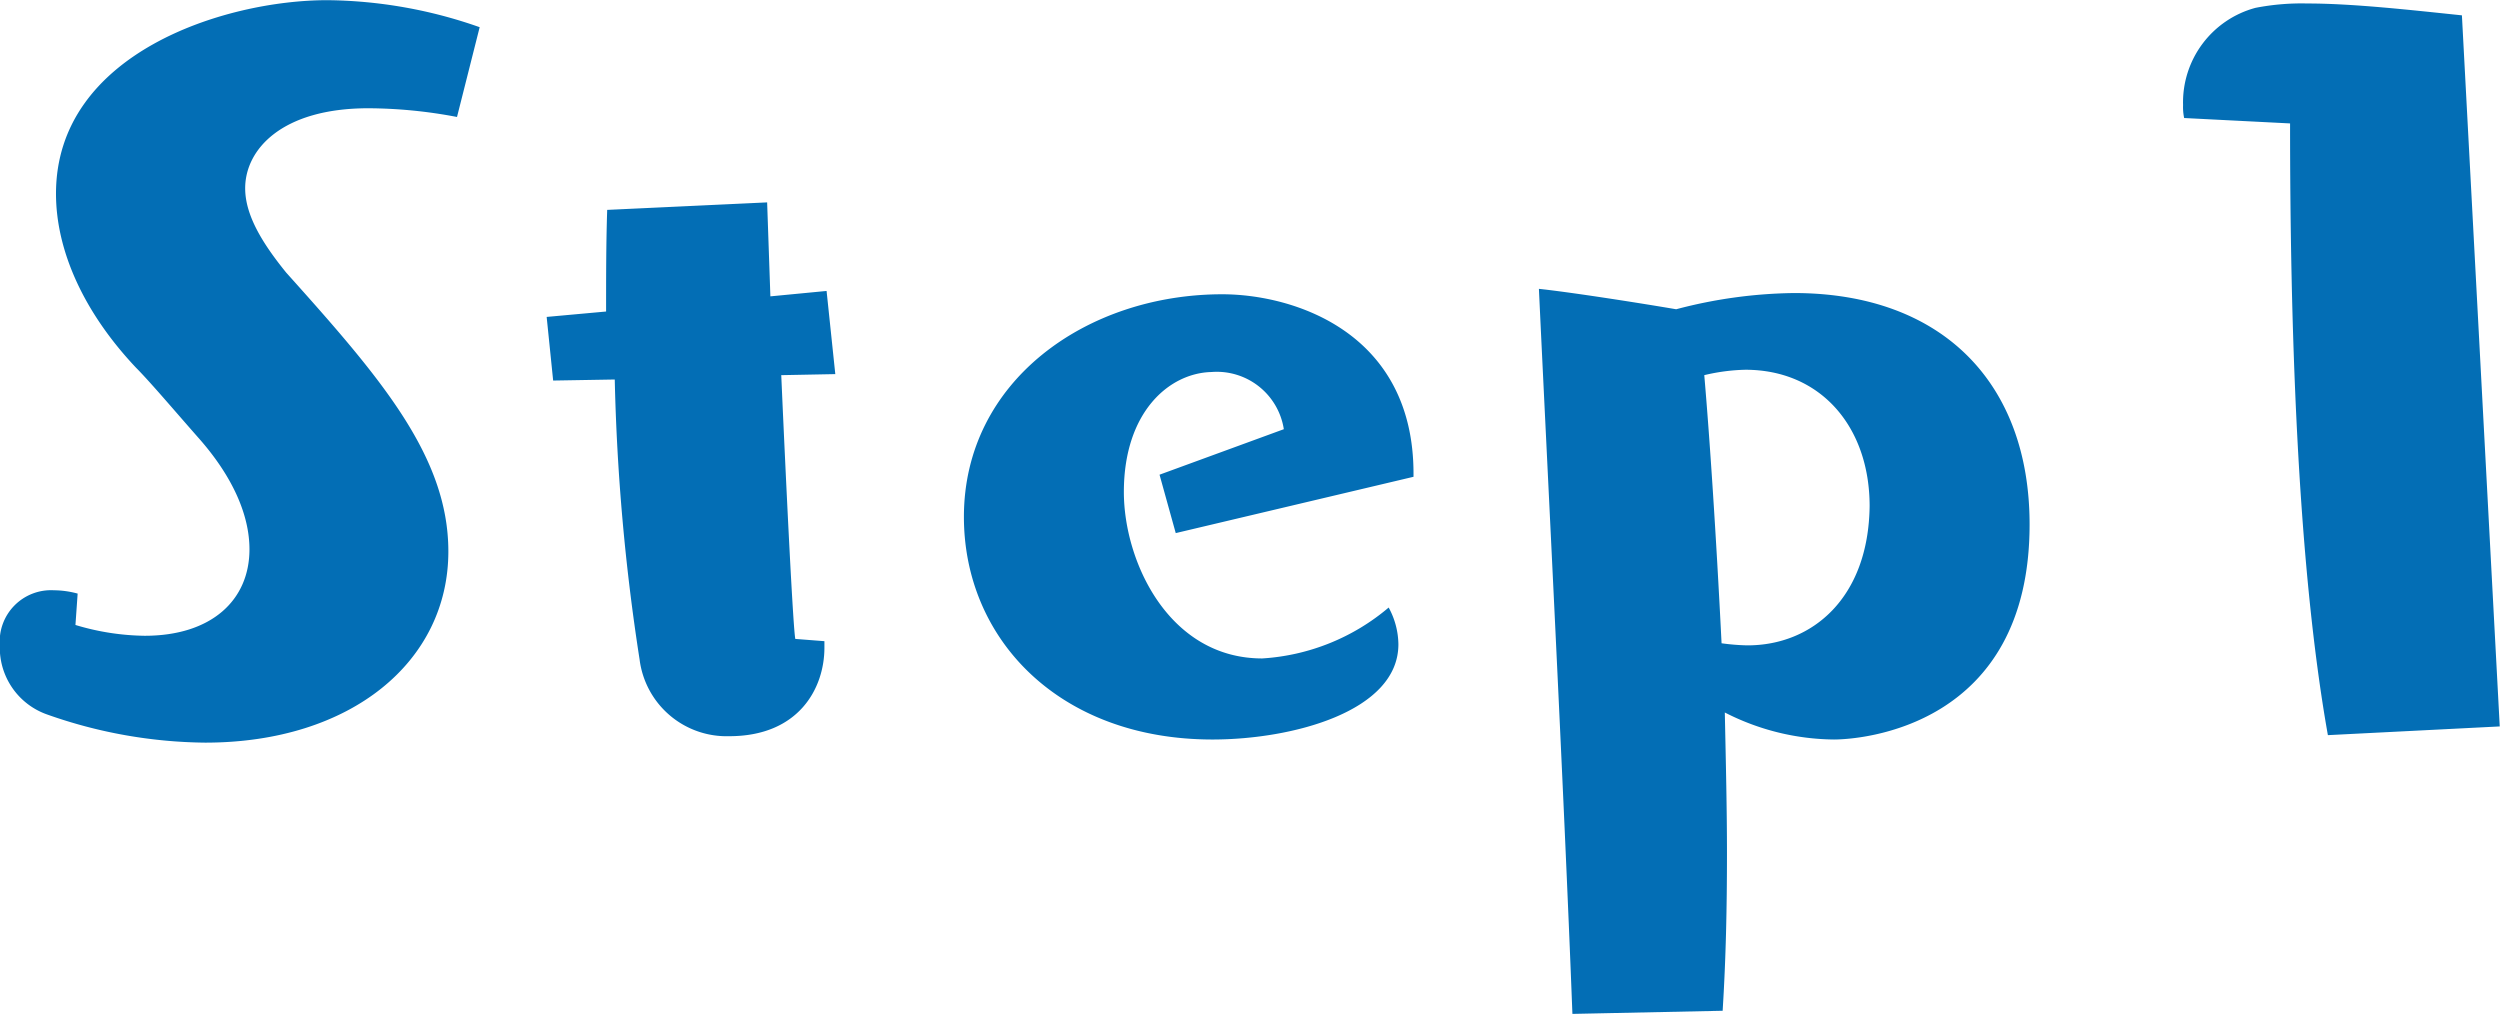 <svg xmlns="http://www.w3.org/2000/svg" width="143.407" height="58.16" viewBox="0 0 143.407 58.16">
  <defs>
    <style>
      .cls-1 {
        fill: #036eb5;
        fill-rule: evenodd;
      }
    </style>
  </defs>
  <path id="heading-step-1.svg" class="cls-1" d="M244.485,2221.61a5.272,5.272,0,0,0-1.364-.19,2.944,2.944,0,0,0-3.1,3.16,4.062,4.062,0,0,0,2.728,3.97,27.843,27.843,0,0,0,9.052,1.61c8.369,0,13.949-4.65,13.949-10.97,0-5.46-3.906-9.98-9.3-15.99-1.363-1.68-2.355-3.29-2.355-4.84,0-2.23,2.107-4.59,7.067-4.59a27.589,27.589,0,0,1,5.084.5l1.3-5.15a26.957,26.957,0,0,0-8.742-1.55c-5.889,0-15.561,3.04-15.561,11.1,0,3.22,1.55,6.76,4.588,9.98,0.806,0.81,2.17,2.42,3.534,3.97,2.046,2.29,2.976,4.52,2.976,6.45,0,2.91-2.17,4.96-6.014,4.96a14.264,14.264,0,0,1-3.968-.62Zm42.841,2.73-1.674-.13c-0.124-.62-0.5-8.18-0.806-15.13l3.1-.06-0.5-4.77-3.224.31-0.186-5.39-9.175.43c-0.063,1.92-.063,3.84-0.063,5.83l-3.409.31,0.372,3.65,3.534-.06a121.528,121.528,0,0,0,1.425,16.06,5.03,5.03,0,0,0,5.146,4.4c3.968,0,5.456-2.73,5.456-5.08v-0.37Zm33.788-9.43v-0.18c0-8.12-6.881-10.29-10.973-10.29-7.749,0-14.817,4.95-14.817,12.77,0,7,5.456,12.77,14.259,12.77,4.588,0,10.664-1.61,10.664-5.46a4.508,4.508,0,0,0-.558-2.11,12.389,12.389,0,0,1-7.254,2.92c-5.332,0-7.936-5.52-7.936-9.55,0-4.59,2.6-6.82,5.022-6.88a3.89,3.89,0,0,1,4.154,3.28l-7.13,2.61,0.93,3.35Zm17.733,30.63c0.186-2.98.248-5.89,0.248-9.05,0-2.48-.062-5.09-0.124-8.06a13.975,13.975,0,0,0,6.261,1.55c1.488,0,11.222-.68,11.222-12.34,0-8.12-5.022-13.27-13.516-13.27a27.558,27.558,0,0,0-6.757.93c-2.17-.37-6.138-0.99-7.874-1.17,0.434,9.29,1.426,28.58,1.922,41.59Zm-1.054-36.46a11.071,11.071,0,0,1,2.355-.31c4.34,0,7.13,3.29,7.13,7.82-0.062,5.27-3.286,7.99-7.006,7.99a12.416,12.416,0,0,1-1.487-.12C338.475,2218.26,338.1,2212.62,337.793,2209.08Zm45.63,20.15-2.17-40.79c-2.976-.31-6.262-0.68-8.865-0.68a13.776,13.776,0,0,0-2.976.25,5.613,5.613,0,0,0-4.154,5.58,3.027,3.027,0,0,0,.062.74l6.076,0.31c0,11.04.372,24.98,2.169,35.09Z" transform="translate(-240.031 -2187.56)"/>
</svg>
